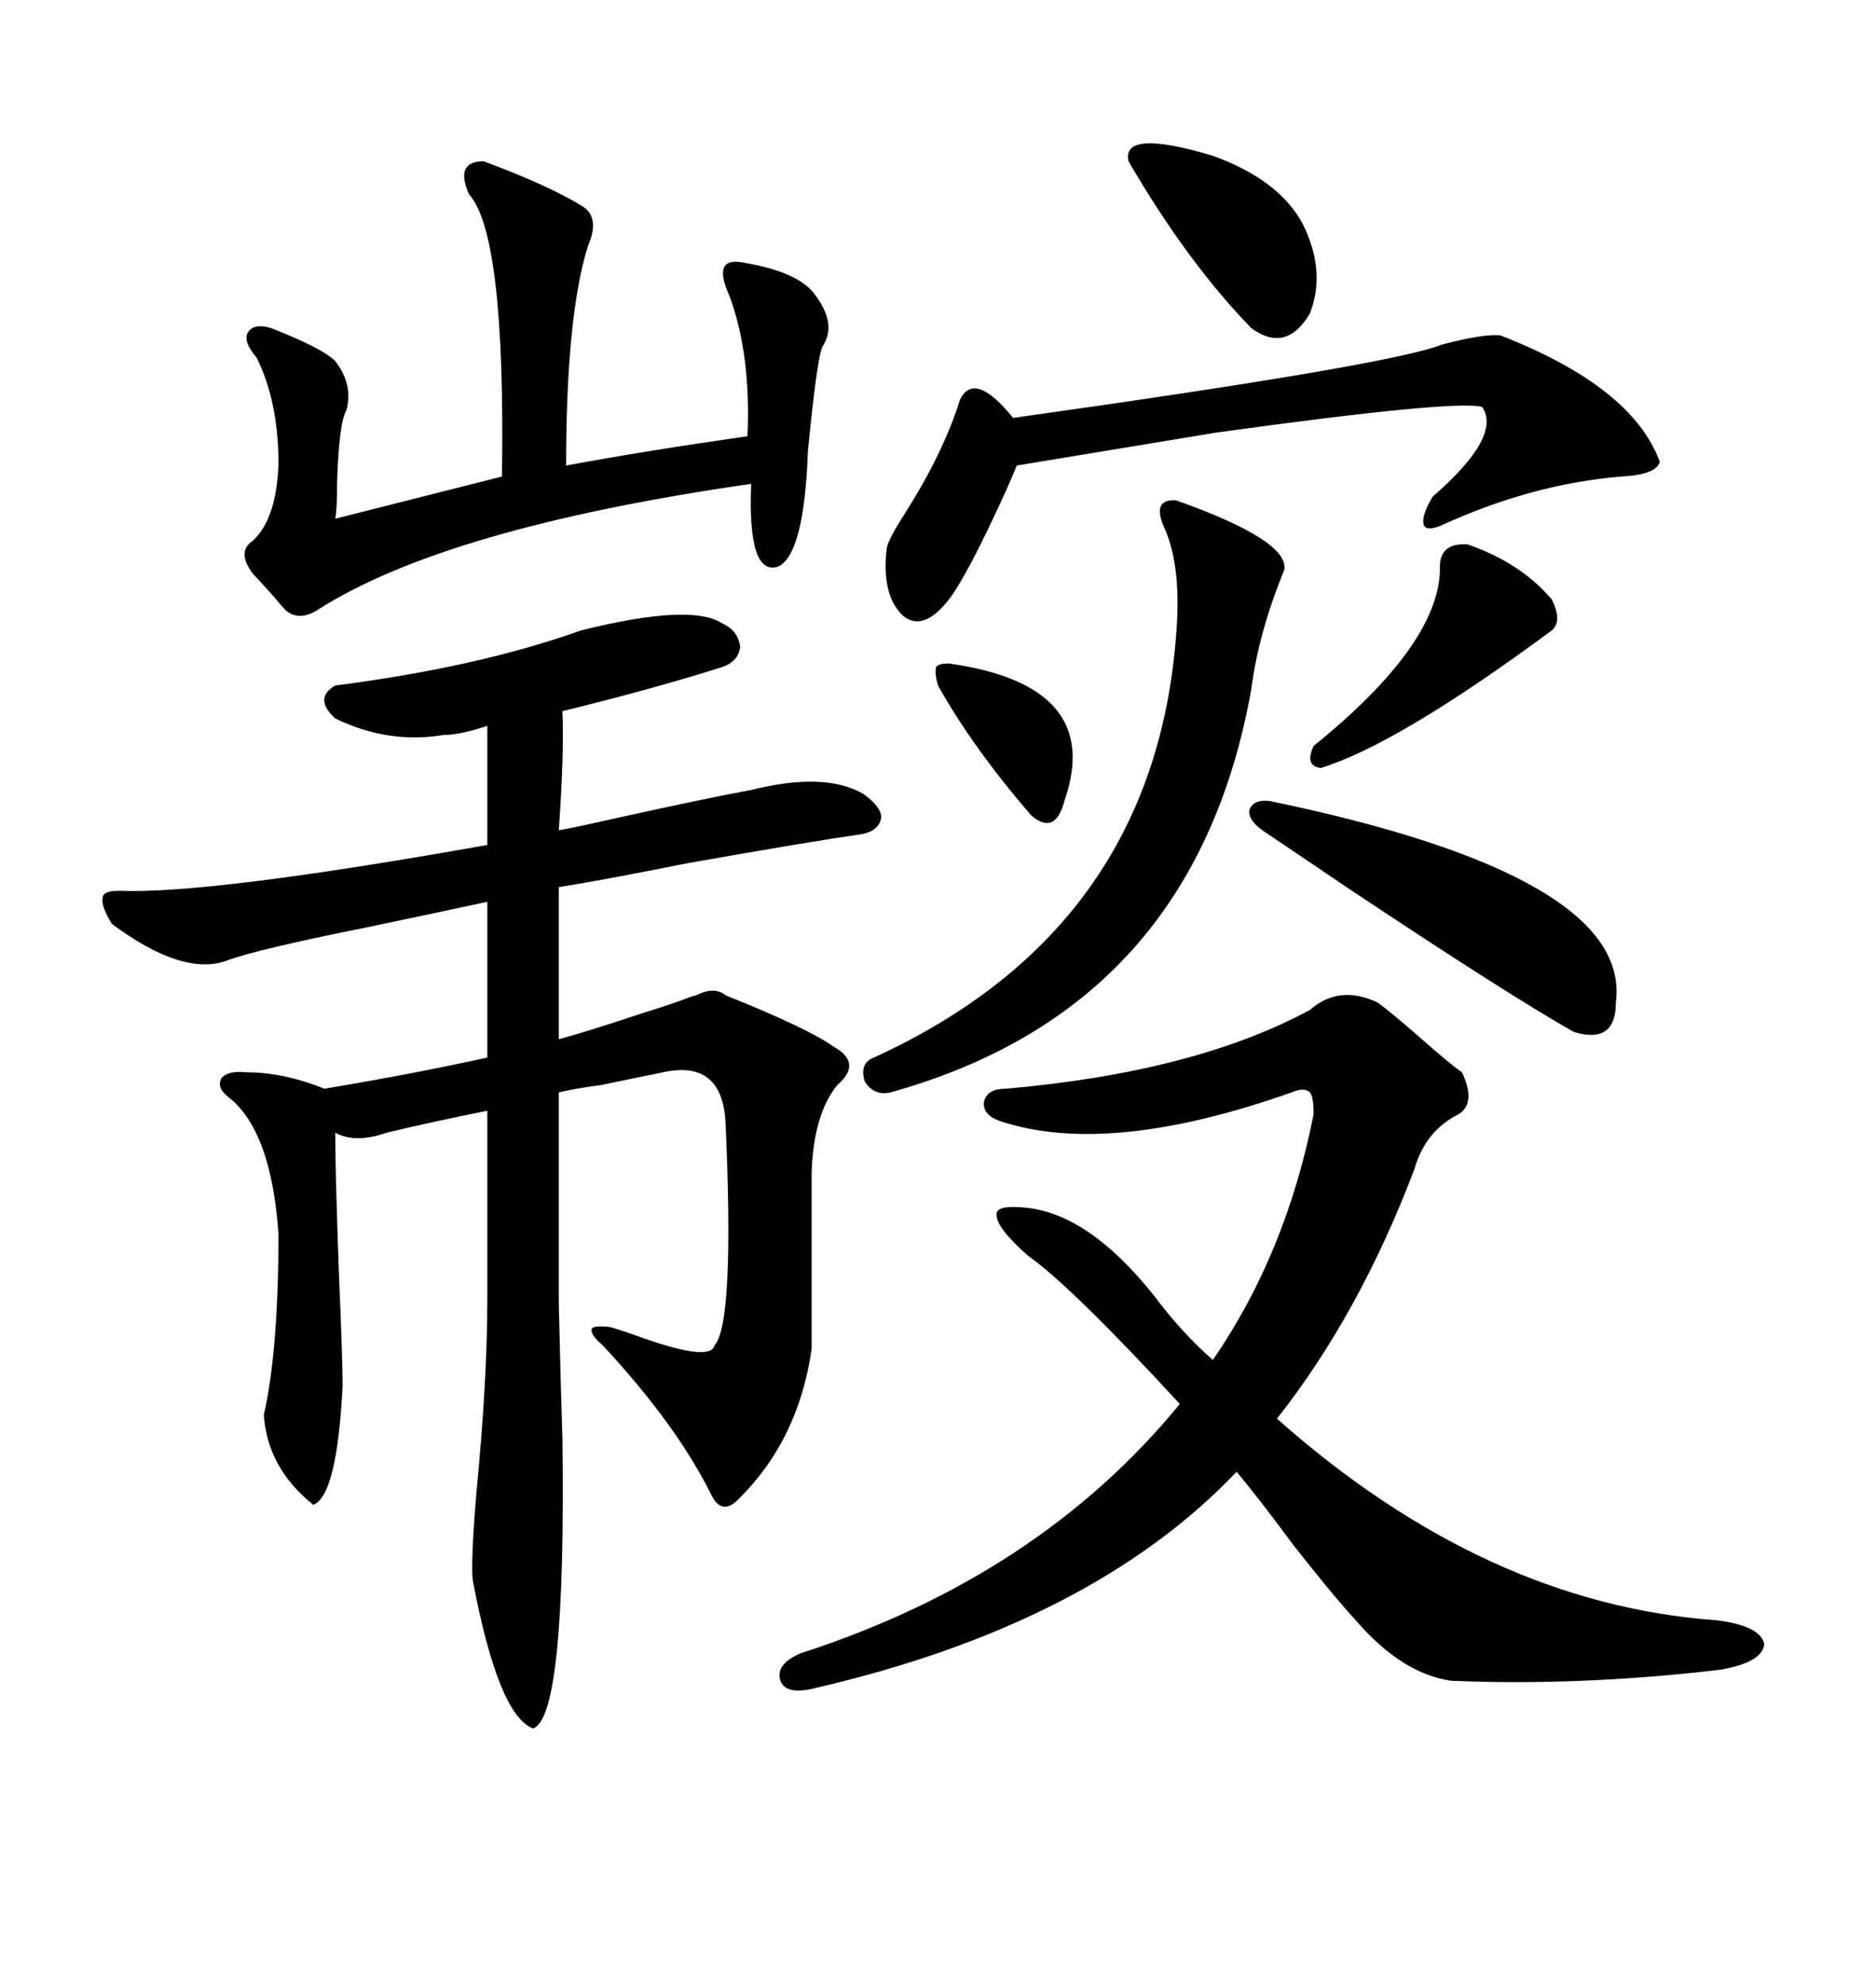 <svg xmlns="http://www.w3.org/2000/svg" xmlns:xlink="http://www.w3.org/1999/xlink" width="300" height="317.285"><path d="M39.26 171.39L39.26 171.39Q45.41 171.39 51.86 174.02L51.86 174.02Q65.92 171.68 77.93 169.04L77.93 169.04L77.93 144.14Q71.19 145.61 58.59 148.24L58.59 148.24Q41.02 151.76 36.33 153.52L36.33 153.52Q29.30 156.15 17.87 147.66L17.87 147.66Q16.11 144.73 16.41 143.55L16.41 143.55Q16.41 142.38 19.04 142.38L19.04 142.38Q33.40 142.97 77.93 135.06L77.93 135.06L77.93 116.02Q73.54 117.48 70.90 117.48L70.90 117.48Q62.11 118.95 53.61 114.84L53.61 114.84Q50.10 111.62 53.61 109.57L53.61 109.57Q76.46 106.64 92.87 100.78L92.87 100.78Q110.45 96.39 115.43 99.61L115.43 99.61Q118.07 100.78 118.36 103.42L118.36 103.42Q118.07 105.76 115.43 106.64L115.43 106.64Q104.30 110.16 89.94 113.67L89.94 113.67Q90.23 120.41 89.36 132.71L89.36 132.71Q92.58 132.13 99.02 130.66L99.02 130.66Q113.67 127.44 120.12 126.27L120.12 126.27Q131.84 123.34 137.99 126.86L137.99 126.86Q140.92 128.91 140.92 130.66L140.92 130.66Q140.63 132.71 137.99 133.30L137.99 133.30Q129.79 134.47 109.86 137.99L109.86 137.99Q96.68 140.63 89.36 141.80L89.36 141.80L89.36 166.11Q93.75 164.94 102.54 162.01L102.54 162.01Q107.23 160.55 109.57 159.67L109.57 159.67Q110.16 159.38 111.33 159.08L111.33 159.08Q114.26 157.62 116.02 159.08L116.02 159.08Q129.20 164.36 133.30 167.29L133.30 167.29Q137.99 169.92 133.89 173.44L133.89 173.44Q130.08 178.13 129.79 187.50L129.79 187.50L129.79 215.63Q127.73 229.98 118.36 239.36L118.36 239.36Q115.43 242.58 113.67 238.77L113.67 238.77Q108.11 227.64 96.39 215.04L96.39 215.04Q94.34 213.28 94.63 212.40L94.63 212.40Q94.92 211.82 97.56 212.11L97.56 212.11Q99.61 212.70 102.83 213.87L102.83 213.87Q113.67 217.68 114.26 215.04L114.26 215.04Q117.48 211.52 116.02 179.30L116.02 179.30Q115.43 169.34 106.05 171.39L106.05 171.39Q103.13 171.97 96.09 173.44L96.09 173.44Q91.70 174.02 89.36 174.61L89.36 174.61Q89.36 197.17 89.36 208.30L89.36 208.30Q89.65 221.19 89.94 229.98L89.94 229.98Q90.53 274.51 85.25 276.27L85.25 276.27Q79.69 274.22 75.59 252.54L75.59 252.54Q75.29 249.32 76.17 238.77L76.17 238.77Q77.93 220.61 77.93 207.71L77.93 207.71L77.93 177.54Q69.14 179.30 61.82 181.05L61.82 181.05Q56.84 182.81 53.61 181.05L53.61 181.05Q53.61 187.21 54.20 203.61L54.20 203.61Q54.79 217.38 54.79 221.48L54.79 221.48Q53.91 239.06 50.10 240.53L50.10 240.53Q42.77 234.67 42.19 226.17L42.19 226.17Q44.53 215.92 44.53 197.17L44.53 197.17Q43.36 180.47 36.33 175.20L36.33 175.20Q34.57 173.73 35.45 172.27L35.45 172.27Q36.62 171.09 39.26 171.39ZM164.36 193.07L164.36 193.07Q174.32 194.24 184.57 207.13L184.57 207.13Q188.96 212.99 193.95 217.38L193.95 217.38Q205.66 200.39 210.06 178.13L210.06 178.13Q210.06 175.20 209.47 174.61L209.47 174.61Q208.59 173.73 206.54 174.61L206.54 174.61Q177.54 184.86 160.25 179.30L160.25 179.30Q157.32 178.42 157.32 176.37L157.32 176.37Q157.62 174.02 160.84 174.02L160.84 174.02Q191.02 171.39 209.47 161.43L209.47 161.43Q214.16 157.32 220.31 160.25L220.31 160.25Q222.36 161.72 227.05 165.82L227.05 165.82Q232.03 170.21 233.79 171.39L233.79 171.39Q236.13 176.37 233.20 178.13L233.20 178.13Q227.93 180.76 226.17 186.91L226.17 186.91Q217.38 210.06 204.20 226.76L204.20 226.76Q237.60 256.35 274.51 258.98L274.51 258.98Q281.54 259.86 282.13 262.79L282.13 262.79Q281.84 265.72 275.10 266.89L275.10 266.89Q252.54 269.53 232.03 268.65L232.03 268.65Q224.12 267.48 216.80 258.98L216.80 258.98Q213.28 255.18 206.84 246.97L206.84 246.97Q200.98 239.06 197.75 235.25L197.75 235.25Q174.61 259.57 130.37 269.82L130.37 269.82Q125.68 271.00 124.80 268.65L124.80 268.65Q123.93 266.02 128.03 264.26L128.03 264.26Q166.11 251.95 188.67 224.41L188.67 224.41Q171.39 205.66 164.36 200.68L164.36 200.68Q159.38 196.29 159.38 194.24L159.38 194.24Q159.08 192.48 164.36 193.07ZM77.34 25.78L77.34 25.78Q87.60 29.59 92.87 32.81L92.87 32.81Q96.09 34.57 94.04 39.26L94.04 39.26Q90.53 50.39 90.53 74.41L90.53 74.41Q103.13 72.07 119.53 69.73L119.53 69.73Q120.12 56.54 116.60 47.17L116.60 47.17Q113.96 41.31 118.36 41.89L118.36 41.89Q127.73 43.36 130.37 47.17L130.37 47.17Q133.89 51.86 131.54 55.37L131.54 55.37Q130.66 57.13 129.20 72.07L129.20 72.07Q128.61 88.48 124.51 90.53L124.51 90.53Q119.53 92.29 120.12 77.34L120.12 77.34Q71.19 84.38 50.68 97.56L50.68 97.56Q47.75 99.32 45.70 97.56L45.70 97.56Q45.12 96.97 43.65 95.21L43.65 95.21Q41.31 92.58 40.43 91.70L40.43 91.70Q37.79 88.18 40.43 86.43L40.43 86.43Q44.24 82.91 44.53 74.12L44.53 74.12Q44.53 64.16 41.02 57.13L41.02 57.13Q38.96 54.79 39.55 53.32L39.55 53.32Q40.43 51.56 43.36 52.44L43.36 52.44Q51.56 55.66 53.61 57.71L53.61 57.71Q56.54 61.52 55.37 65.63L55.37 65.63Q54.20 67.68 53.91 77.05L53.91 77.05Q53.91 81.45 53.61 82.91L53.61 82.91L80.27 76.17Q80.86 37.50 75 31.05L75 31.05Q72.66 25.78 77.34 25.78ZM239.94 53.61L239.94 53.61Q261.04 61.82 265.43 73.83L265.43 73.83Q264.84 75.88 259.28 76.17L259.28 76.17Q244.92 77.34 230.27 84.08L230.27 84.08Q227.93 84.96 227.64 83.79L227.64 83.79Q227.34 82.32 229.10 79.39L229.10 79.39Q240.23 69.73 237.01 65.04L237.01 65.04Q232.62 63.87 194.53 69.14L194.53 69.14L162.60 74.41Q162.01 75.88 160.84 78.52L160.84 78.52Q154.69 91.99 151.76 95.80L151.76 95.80Q147.66 101.07 144.43 98.44L144.43 98.44Q140.92 95.21 141.80 87.60L141.80 87.60Q142.09 86.13 144.73 82.03L144.73 82.03Q150.88 72.36 153.52 63.87L153.52 63.87Q155.86 59.18 162.01 66.80L162.01 66.80Q222.66 58.30 230.57 55.08L230.57 55.08Q237.30 53.32 239.94 53.61ZM188.09 79.98L188.09 79.98Q206.25 86.43 205.37 91.11L205.37 91.11Q201.27 101.07 200.10 110.16L200.10 110.16Q191.02 161.13 142.38 174.61L142.38 174.61Q139.75 175.20 138.28 172.85L138.28 172.85Q137.40 169.92 139.75 169.04L139.75 169.04Q184.57 148.54 188.09 101.37L188.09 101.37Q188.96 90.82 186.33 84.67L186.33 84.67Q183.98 79.69 188.09 79.98ZM201.86 132.71L201.86 132.71Q199.51 130.96 199.80 129.49L199.80 129.49Q200.39 127.73 203.03 128.03L203.03 128.03Q261.04 140.04 258.40 160.25L258.40 160.25Q258.40 166.99 251.66 164.94L251.66 164.94Q240.82 158.79 215.33 141.80L215.33 141.80Q206.25 135.64 201.86 132.71ZM180.47 25.78L180.47 25.78Q179.30 20.51 193.95 24.90L193.95 24.90Q204.49 28.71 208.30 35.74L208.30 35.74Q212.11 43.36 209.47 50.10L209.47 50.10Q205.66 56.54 200.10 52.44L200.10 52.44Q189.84 41.89 180.47 25.78ZM234.67 87.01L234.67 87.01Q243.16 89.94 248.14 95.80L248.14 95.80Q249.90 99.32 248.14 100.78L248.14 100.78Q223.54 118.95 211.23 122.75L211.23 122.75Q208.59 122.46 210.06 119.24L210.06 119.24Q229.98 103.13 230.27 91.11L230.27 91.11Q229.98 86.72 234.67 87.01ZM151.76 106.05L151.76 106.05Q176.66 109.57 170.21 128.03L170.21 128.03Q168.75 133.59 164.94 130.37L164.94 130.37Q155.57 119.53 150 109.57L150 109.57Q149.41 107.52 149.71 106.64L149.71 106.64Q150 106.05 151.76 106.05Z"/></svg>